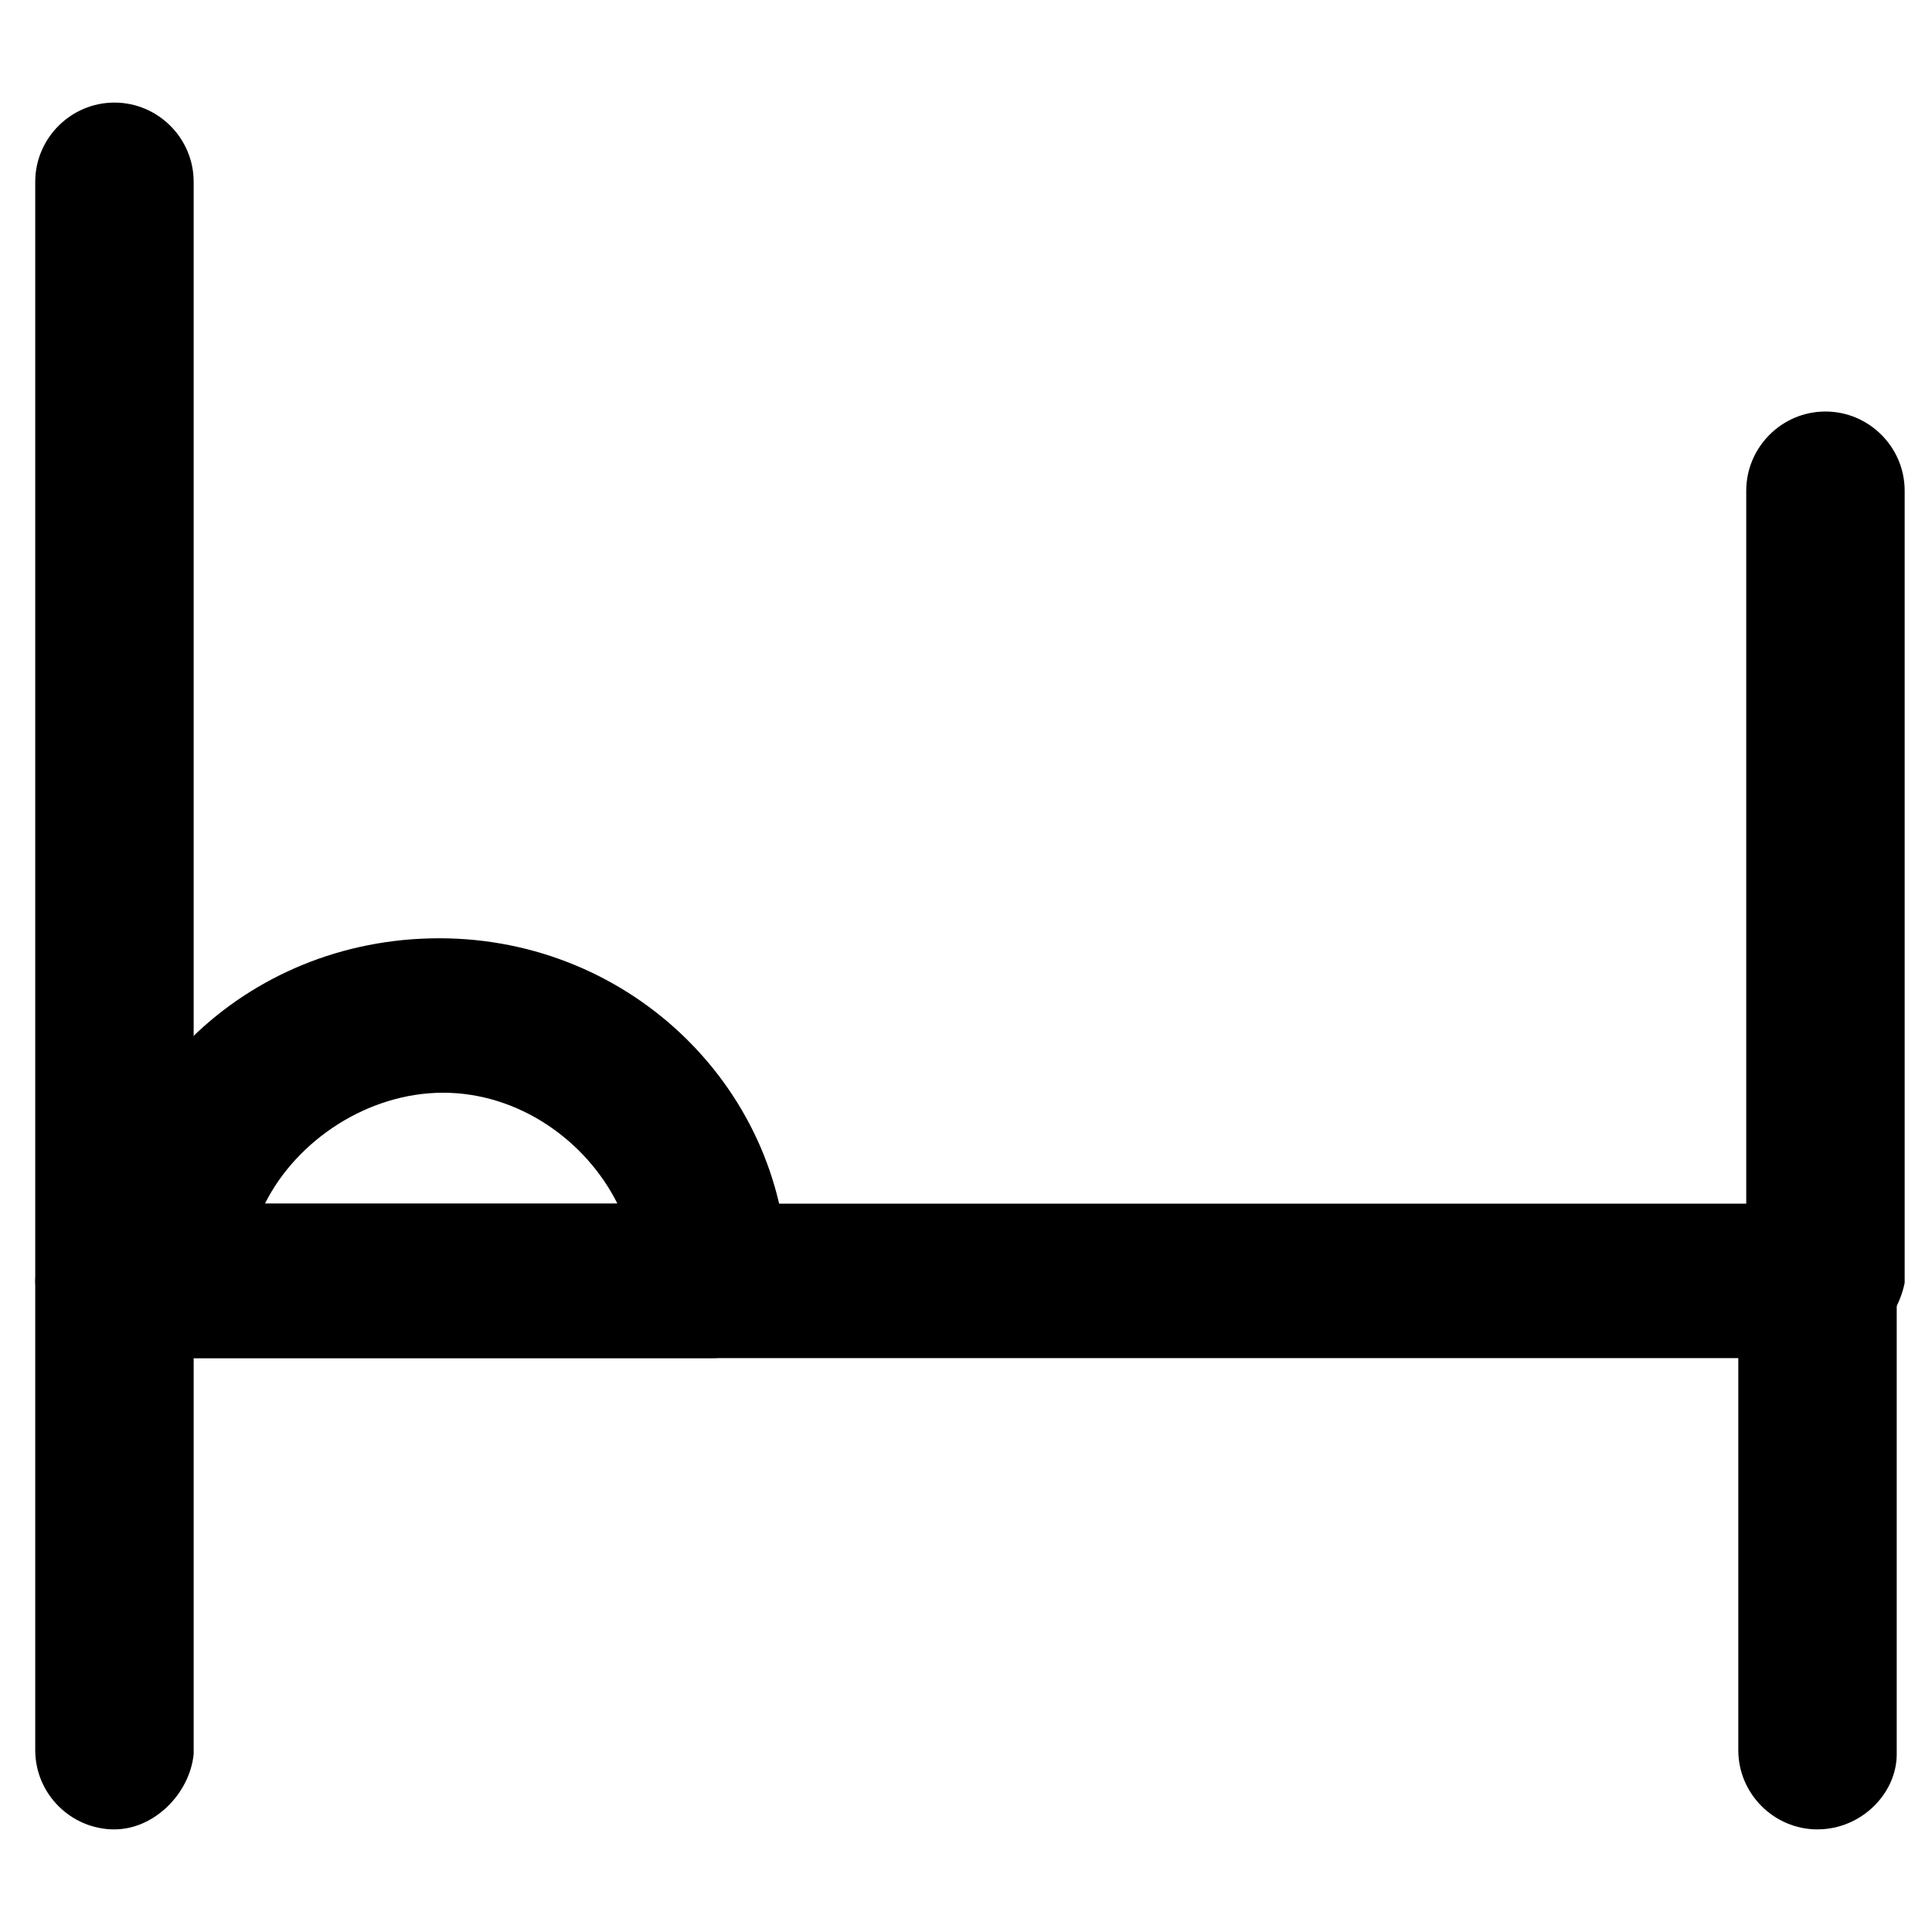 <?xml version="1.0" encoding="UTF-8"?>
<!-- The Best Svg Icon site in the world: iconSvg.co, Visit us! https://iconsvg.co -->
<svg fill="#000000" width="800px" height="800px" version="1.1" viewBox="144 144 512 512" xmlns="http://www.w3.org/2000/svg">
 <g>
  <path d="m625.66 503.91h-451.33c-11.547 0-20.992-9.445-20.992-20.992v-290.74c0-11.547 9.445-20.992 20.992-20.992s20.992 9.445 20.992 20.992v270.8h411.45v-188.93c0-11.547 9.445-20.992 20.992-20.992s20.992 9.445 20.992 20.992v209.92c-2.098 10.492-11.547 19.941-23.09 19.941z"/>
  <path d="m174.33 628.81c-11.547 0-20.992-9.445-20.992-20.992v-123.86c0-11.547 9.445-20.992 20.992-20.992s20.992 9.445 20.992 20.992v124.9c-1.047 10.5-10.496 19.945-20.992 19.945z"/>
  <path d="m625.66 628.81c-11.547 0-20.992-9.445-20.992-20.992v-123.86c0-11.547 9.445-20.992 20.992-20.992 11.547 0 20.992 9.445 20.992 20.992v124.9c0 10.5-9.449 19.945-20.992 19.945z"/>
  <path d="m332.82 503.91h-143.8c-11.547 0-20.992-9.445-20.992-20.992 0-50.383 40.934-90.266 92.363-90.266 51.43 0 92.363 40.934 92.363 90.266 1.055 11.543-8.391 20.992-19.938 20.992zm-118.61-40.934h93.414c-8.398-16.793-26.238-29.391-46.184-29.391-19.941 0-38.832 12.594-47.23 29.391z"/>
 </g>
</svg>